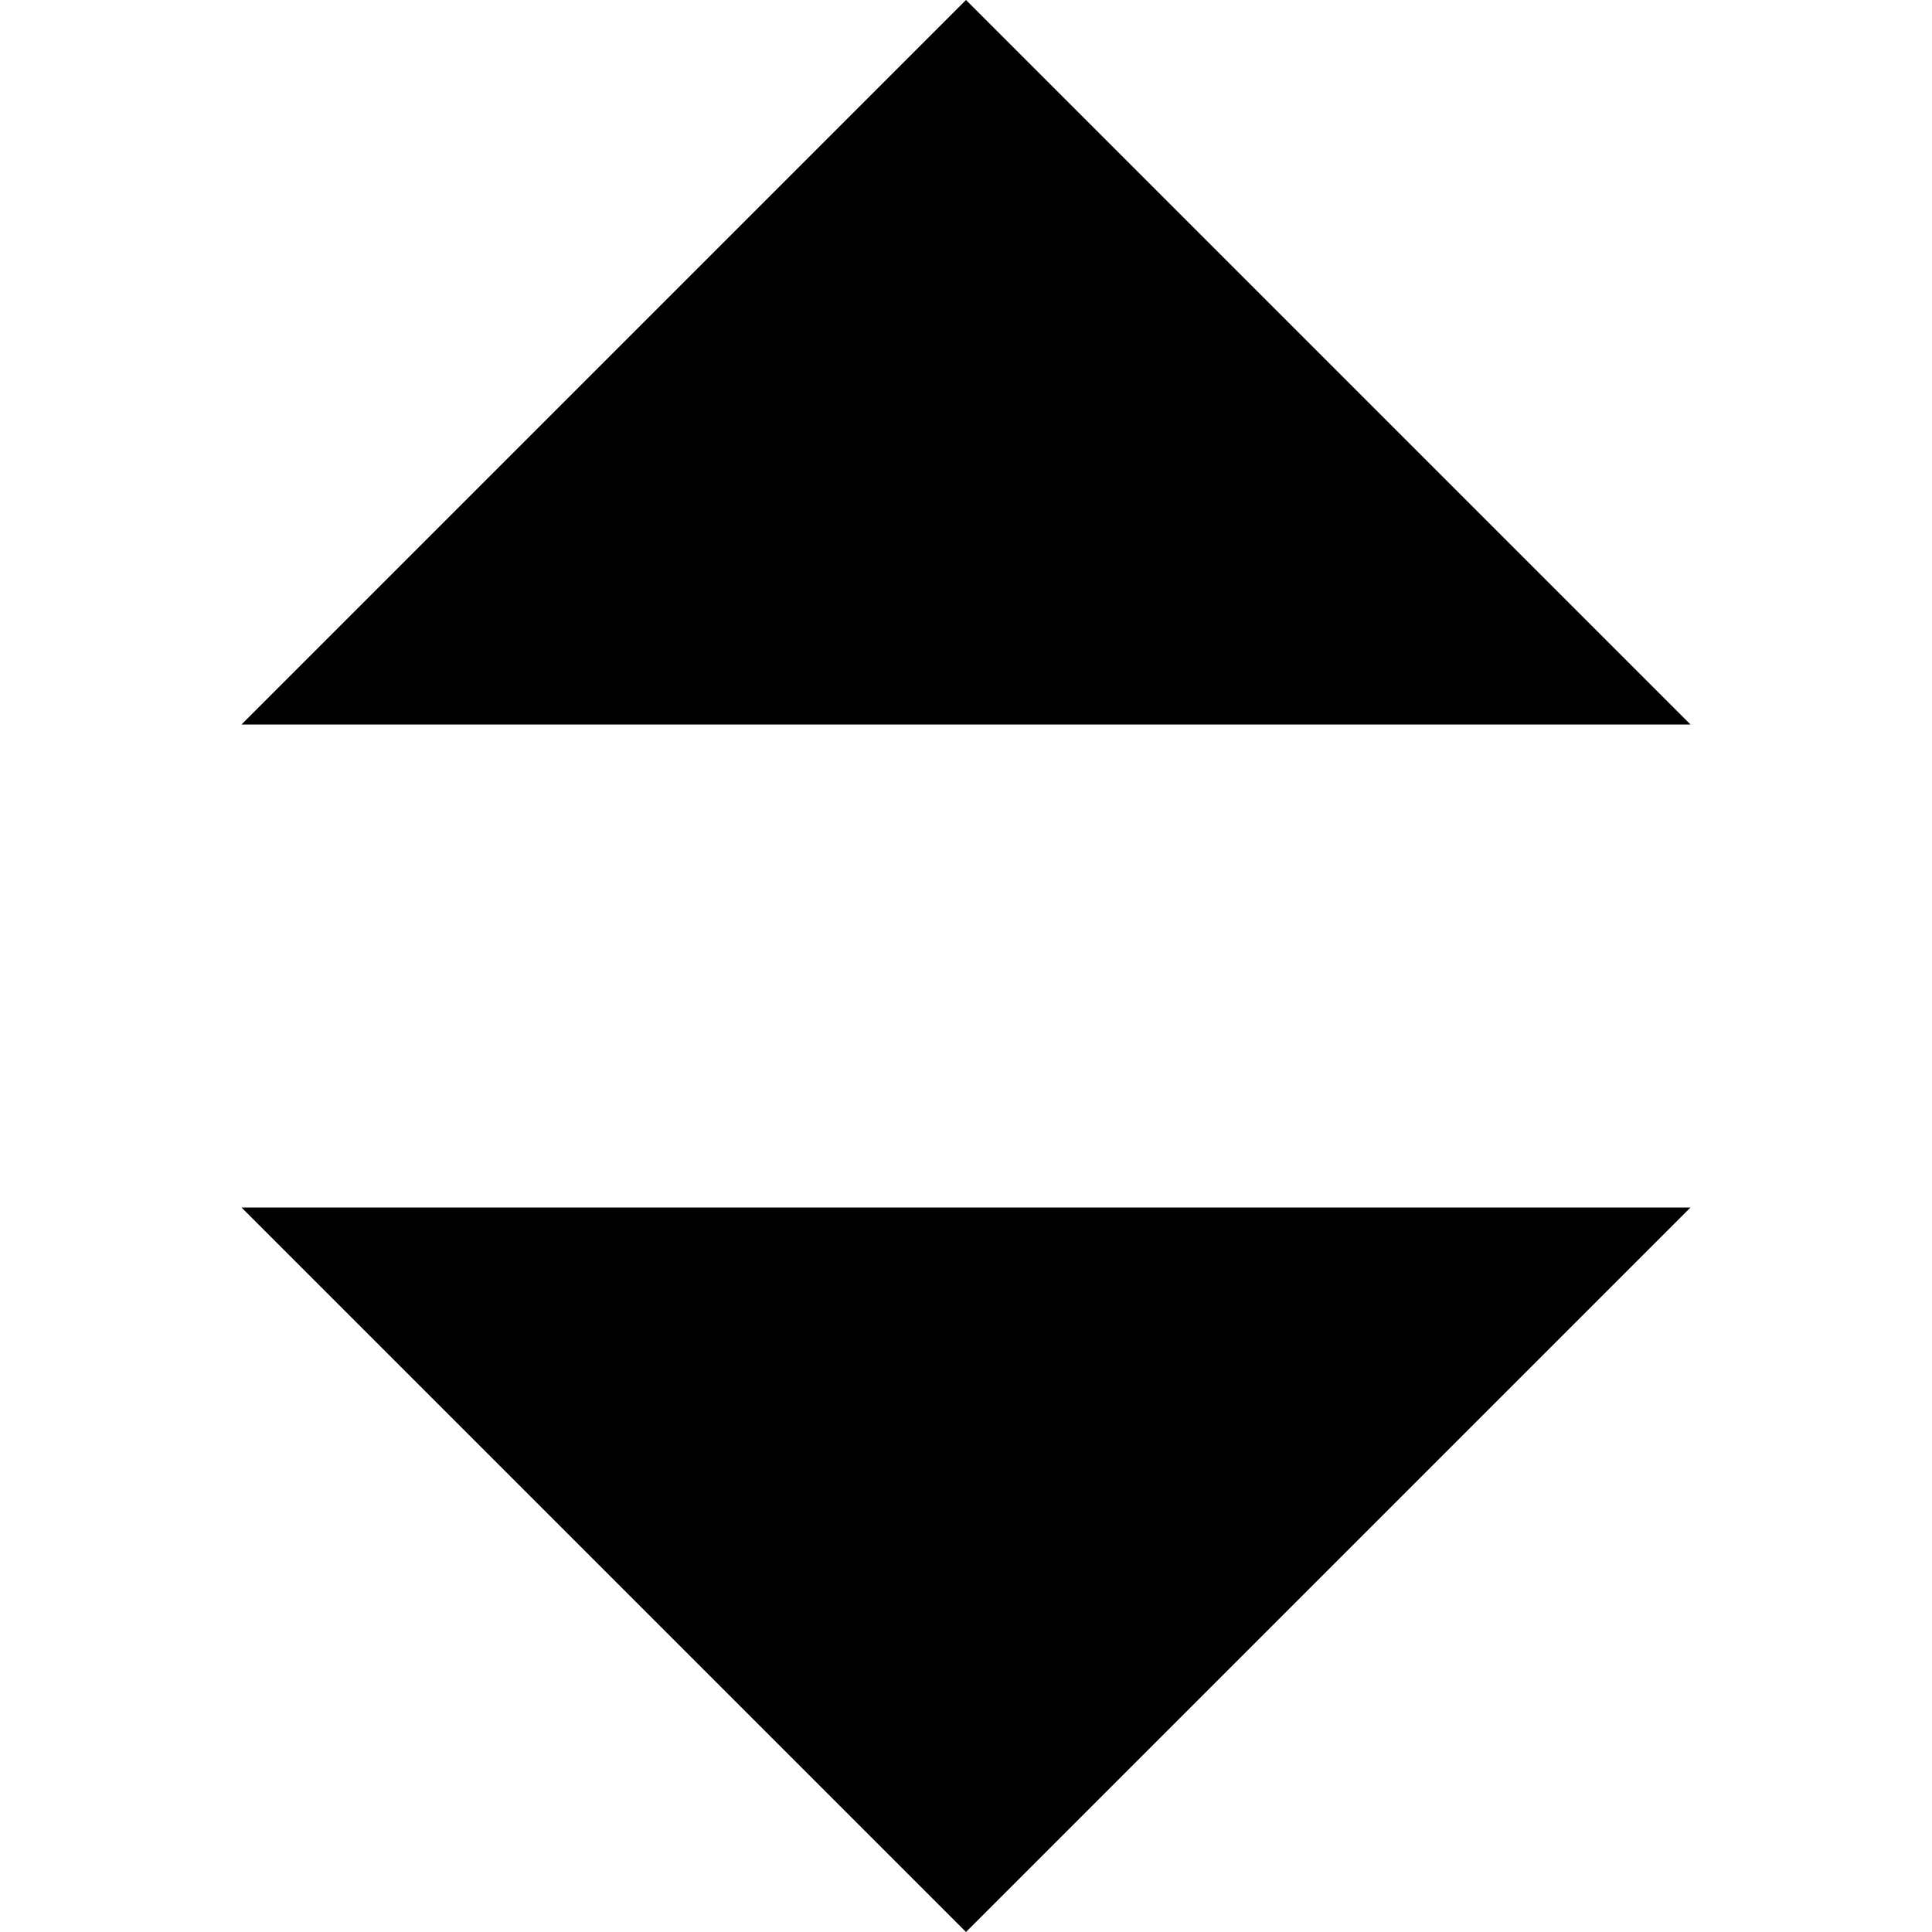 <?xml version="1.0" encoding="utf-8"?>
<svg fill="#000000" width="800px" height="800px" viewBox="0 0 8 8" xmlns="http://www.w3.org/2000/svg">
  <path d="M3 0l-3 3h6l-3-3zm-3 5l3 3 3-3h-6z" transform="translate(1)" />
</svg>